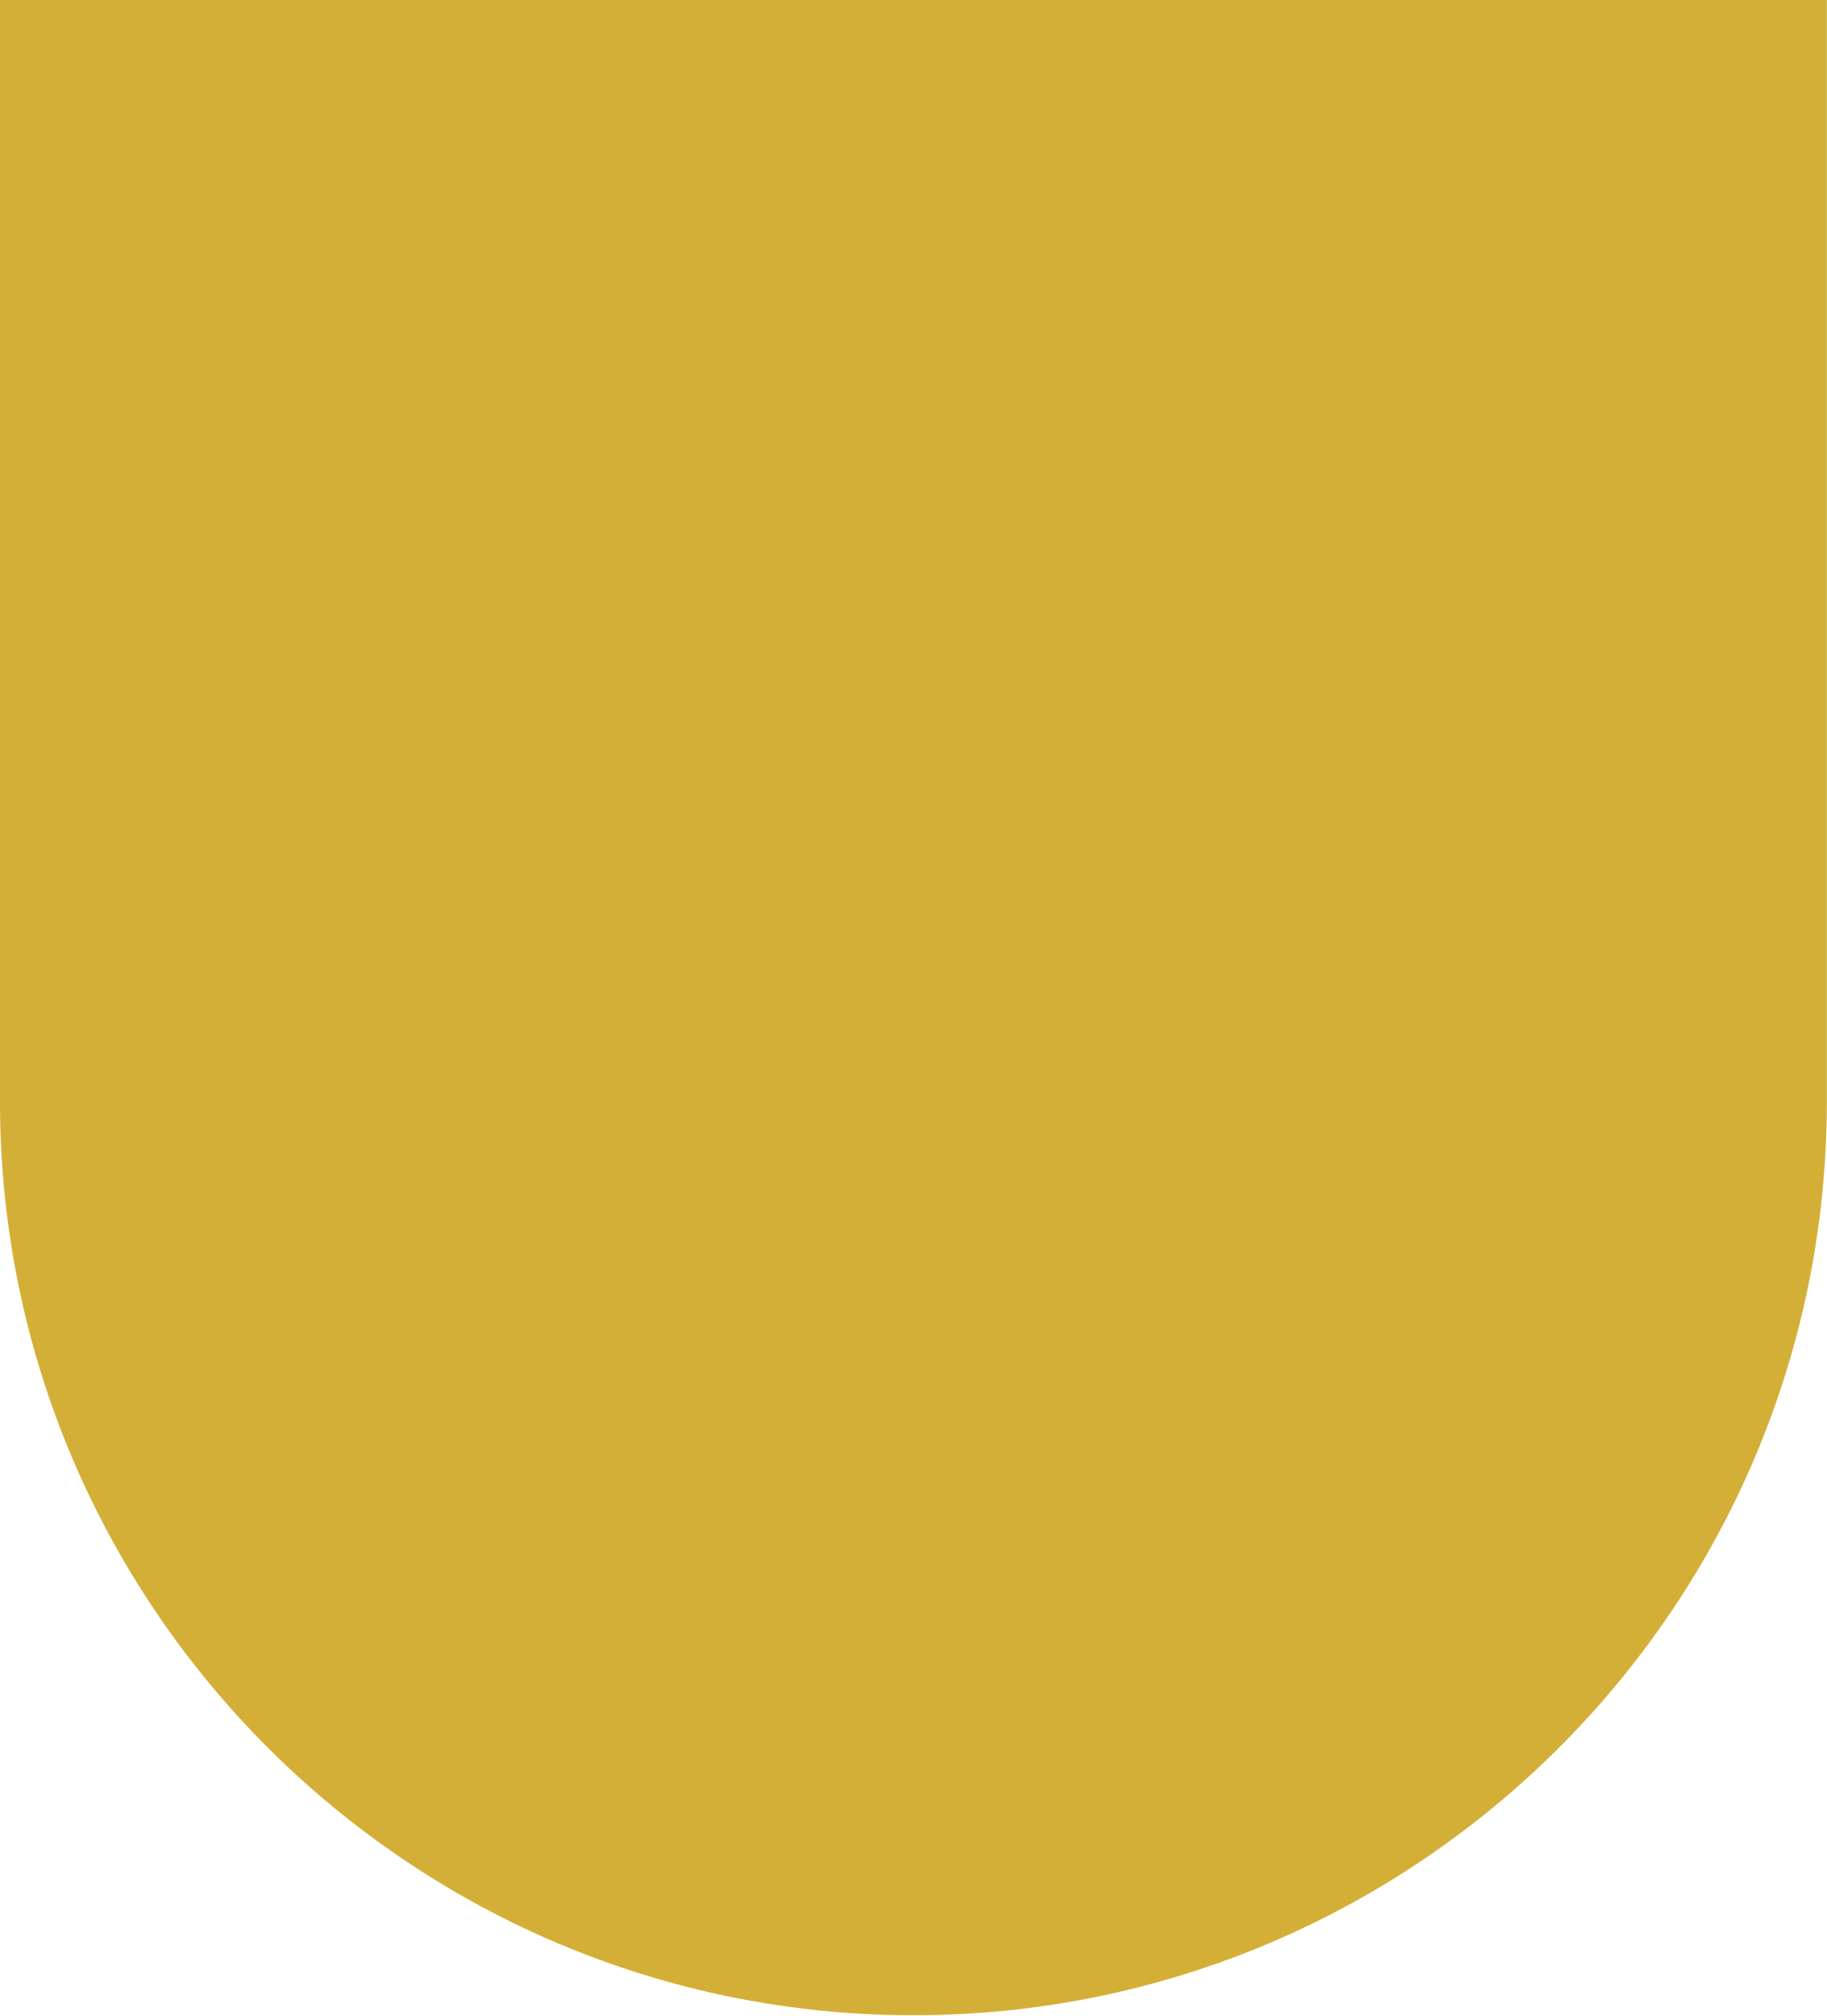 <svg xmlns="http://www.w3.org/2000/svg" width="545" height="601"><path d="M0 328.39V0h544.96v328.39c0 150.348-122.097 272.41-272.483 272.41-150.383 0-272.48-122.062-272.48-272.41Zm0 0" style="stroke:none;fill-rule:evenodd;fill:#d4af37;fill-opacity:1"/></svg>